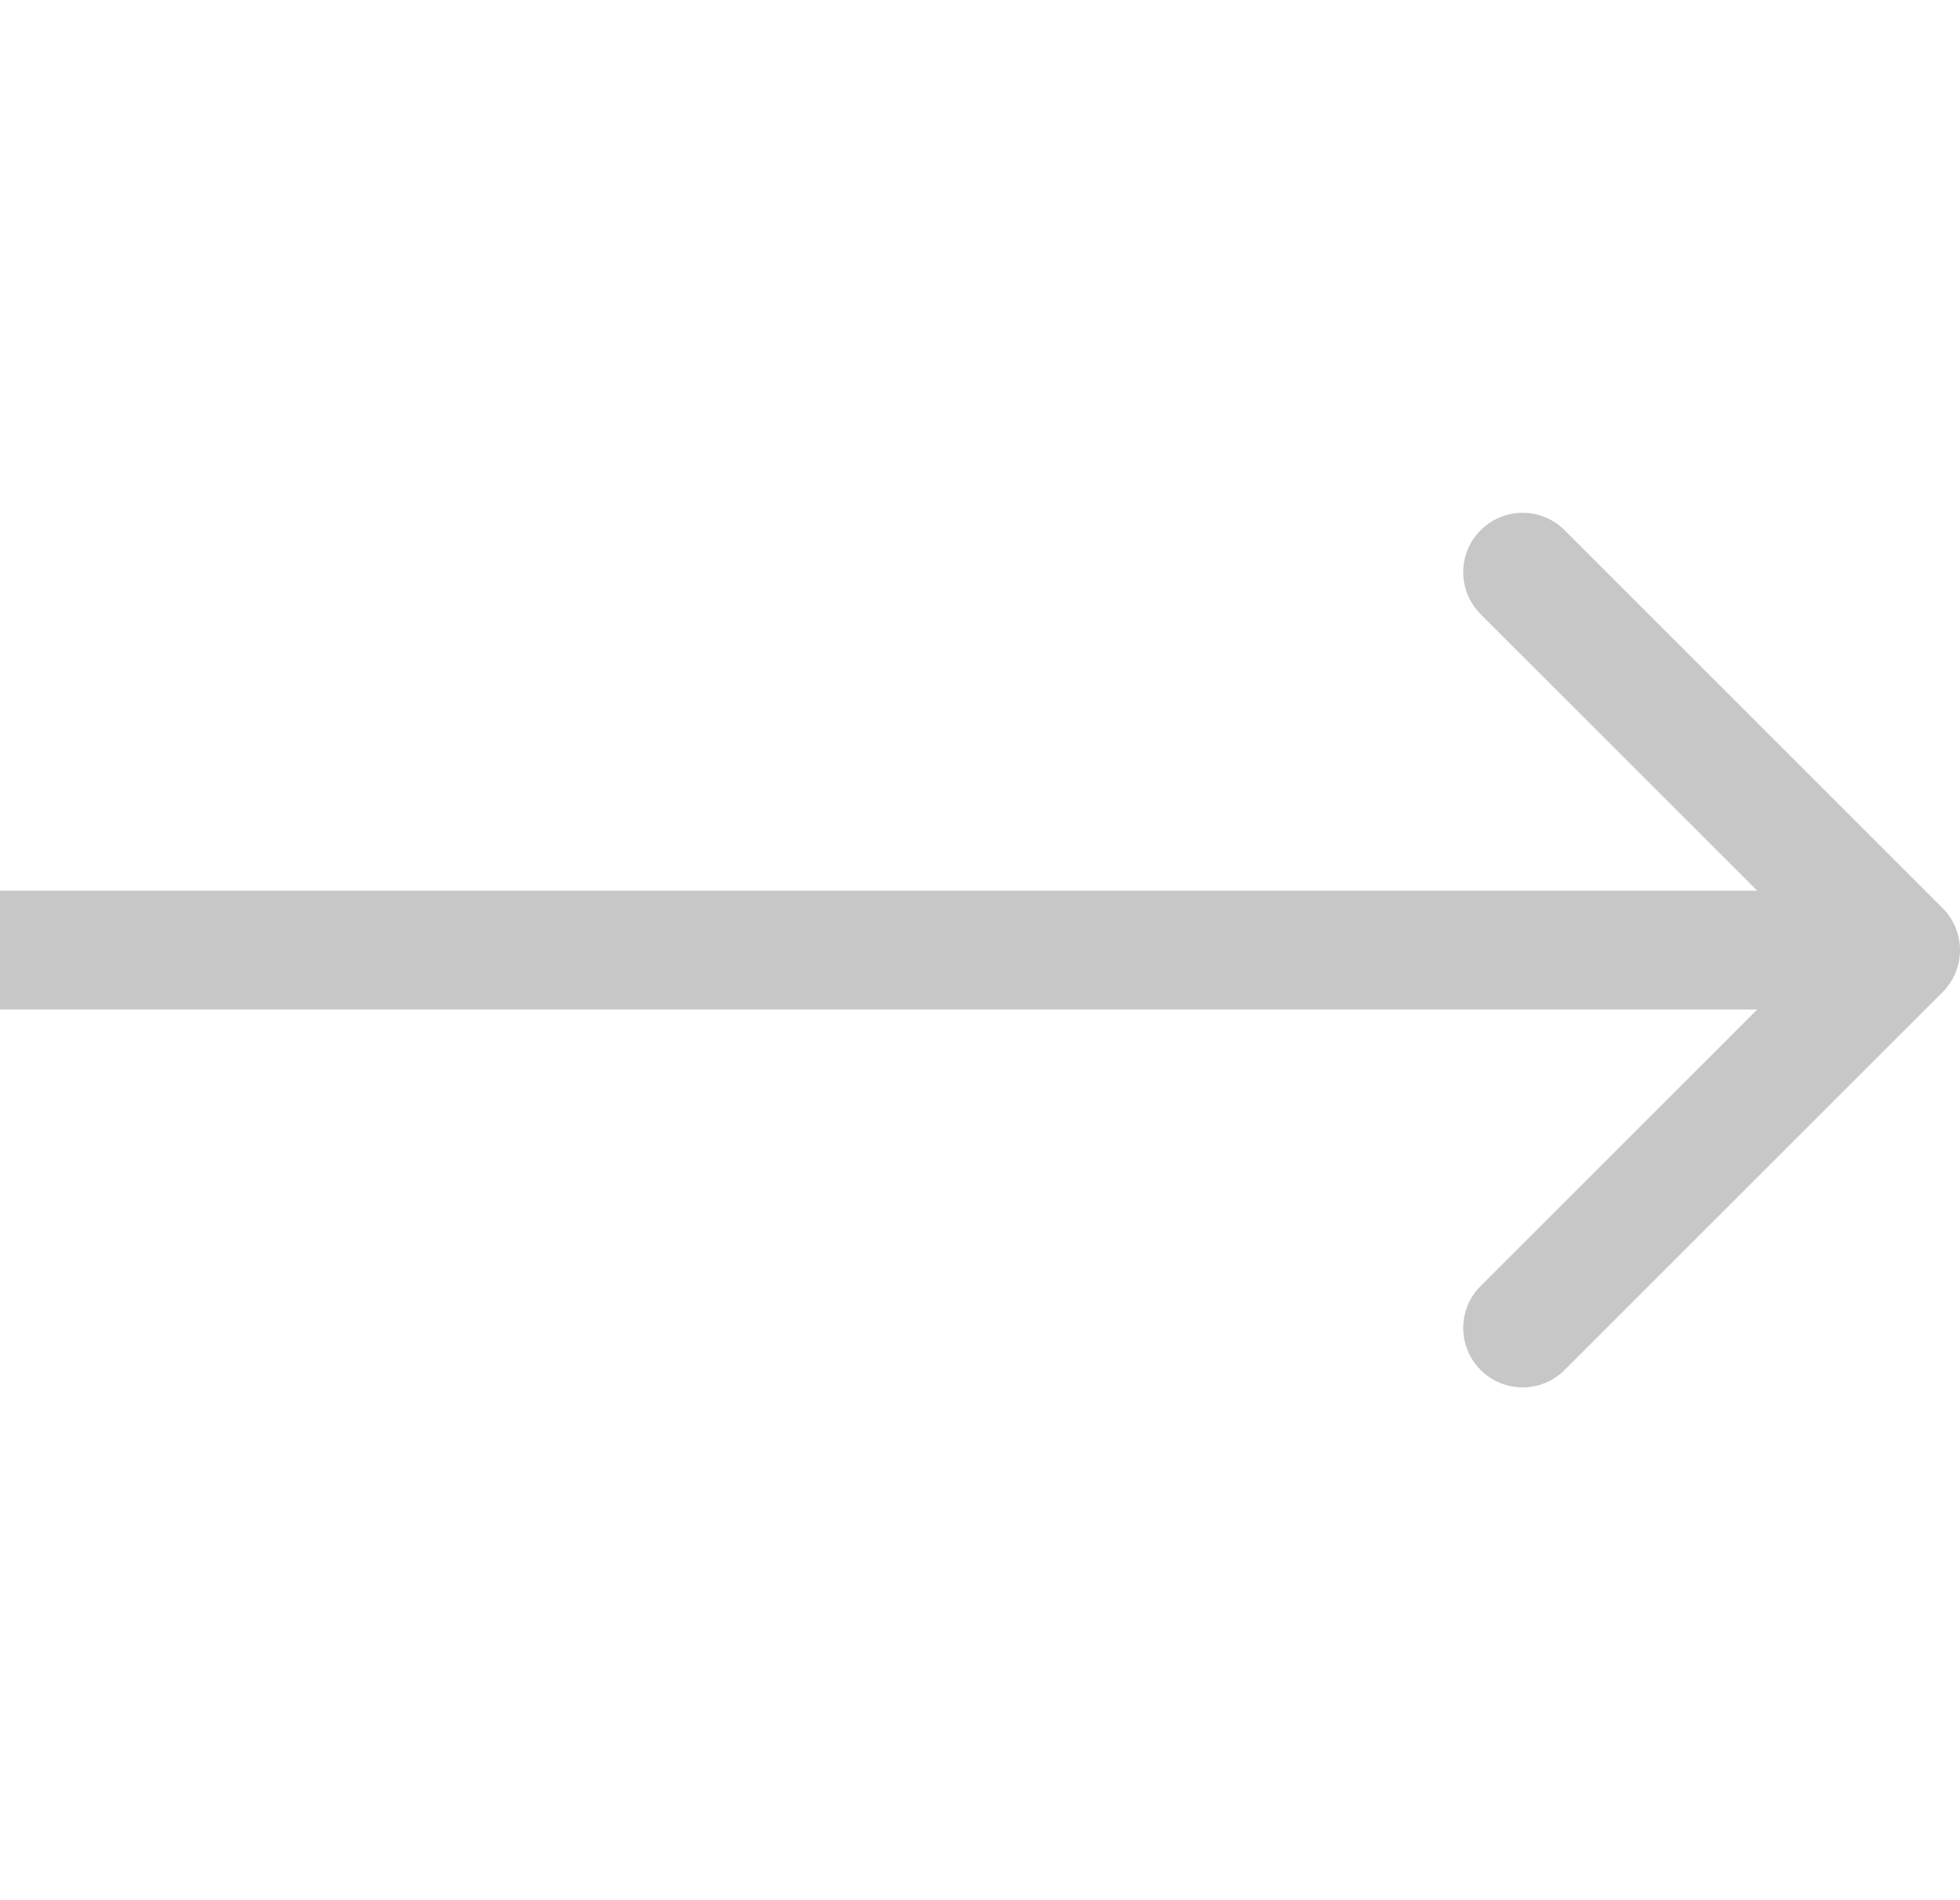 <svg width="33" height="32" viewBox="0 0 33 32" fill="none" xmlns="http://www.w3.org/2000/svg">
<g id="icon / arrow">
<path id="Arrow 1" d="M32.707 16.707C33.098 16.317 33.098 15.683 32.707 15.293L26.343 8.929C25.953 8.538 25.32 8.538 24.929 8.929C24.538 9.319 24.538 9.953 24.929 10.343L30.586 16L24.929 21.657C24.538 22.047 24.538 22.68 24.929 23.071C25.32 23.462 25.953 23.462 26.343 23.071L32.707 16.707ZM0 17H32V15H0V17Z" fill="#C7C7C7"/>
</g>
</svg>
